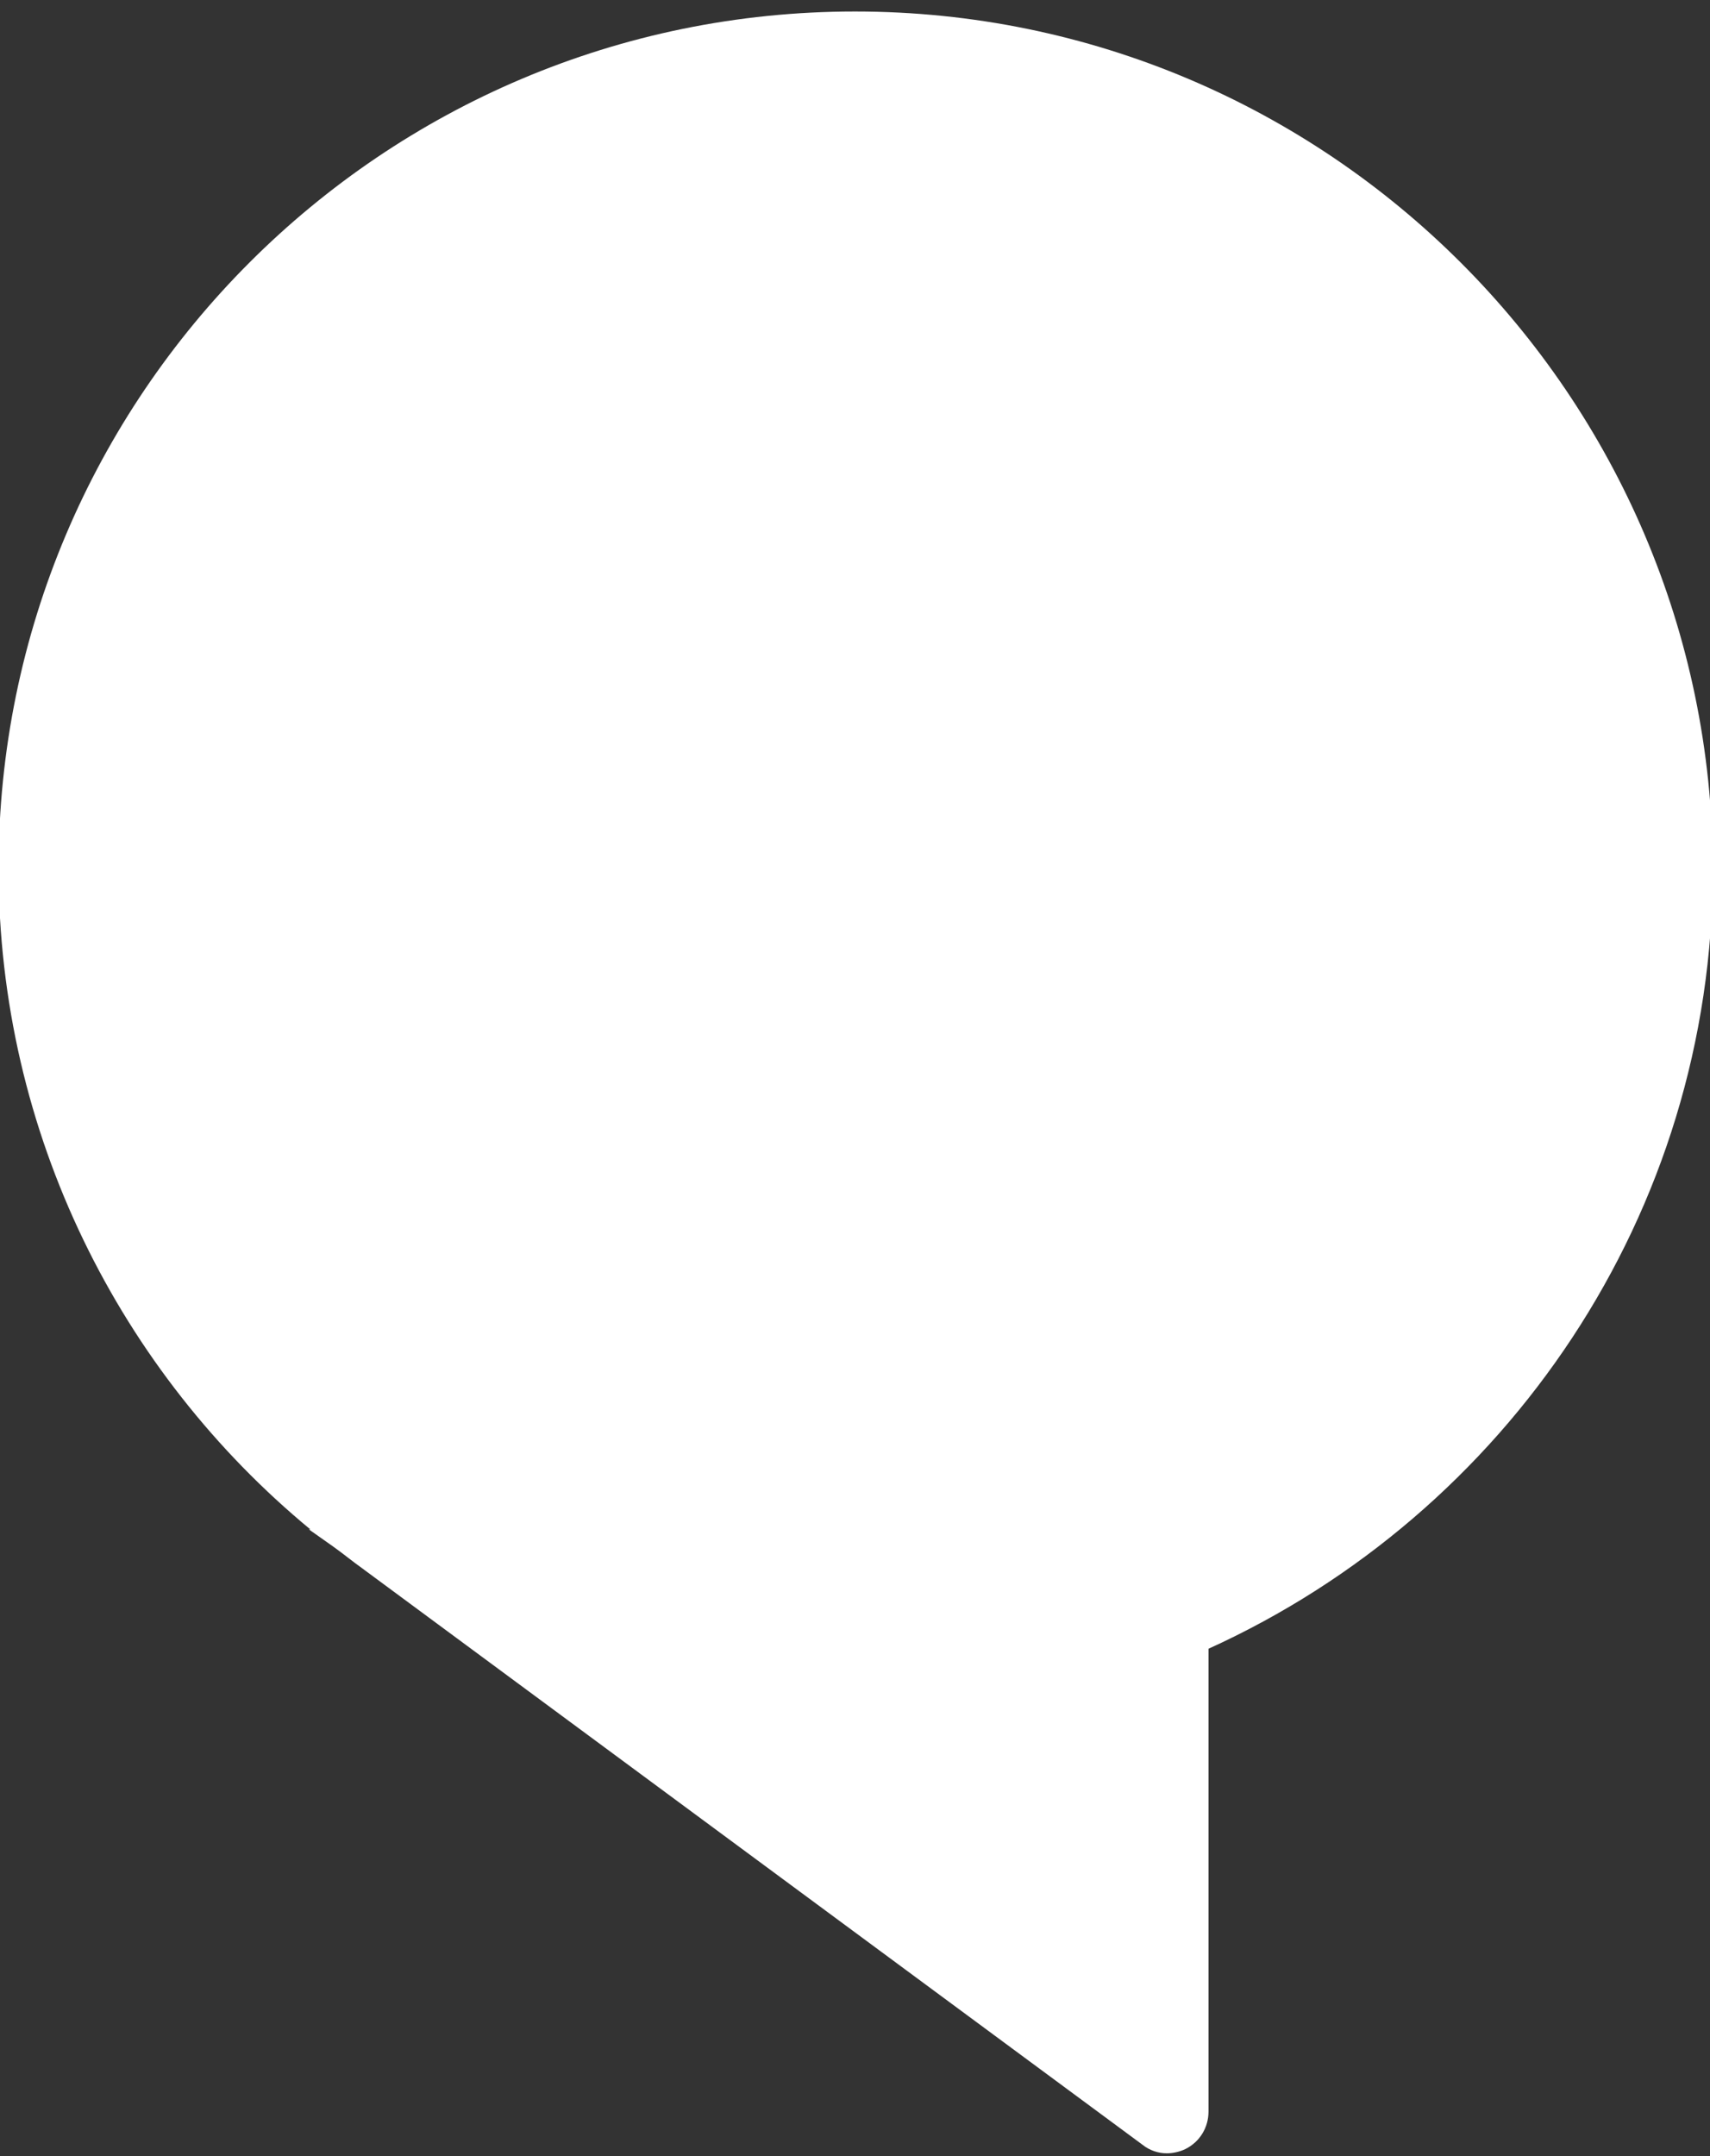 <svg xmlns="http://www.w3.org/2000/svg" xmlns:xlink="http://www.w3.org/1999/xlink" id="Laag_1" x="0px" y="0px" viewBox="0 0 119 150" style="enable-background:new 0 0 119 150;" xml:space="preserve"><rect x="0" y="0" width="119" height="150" fill="#333333" stroke="none"/><style type="text/css">	.st0{fill:#FFFFFF;}</style><g>	<path class="st0" d="M59.5,0.8C26.6,0.8-0.1,27.5-0.1,60.4c0,18.5,8.5,35.1,21.7,46l-0.1,0l1.7,1.2c0.7,0.5,1.3,1,2,1.5l54.3,40.1  c0.5,0.4,1.1,0.6,1.7,0.6c0.4,0,0.9-0.1,1.3-0.3c1-0.5,1.6-1.5,1.6-2.6l0-32.2c20.7-9.4,35.1-30.2,35.1-54.3  C119.1,27.5,92.4,0.8,59.5,0.8z"></path></g></svg>